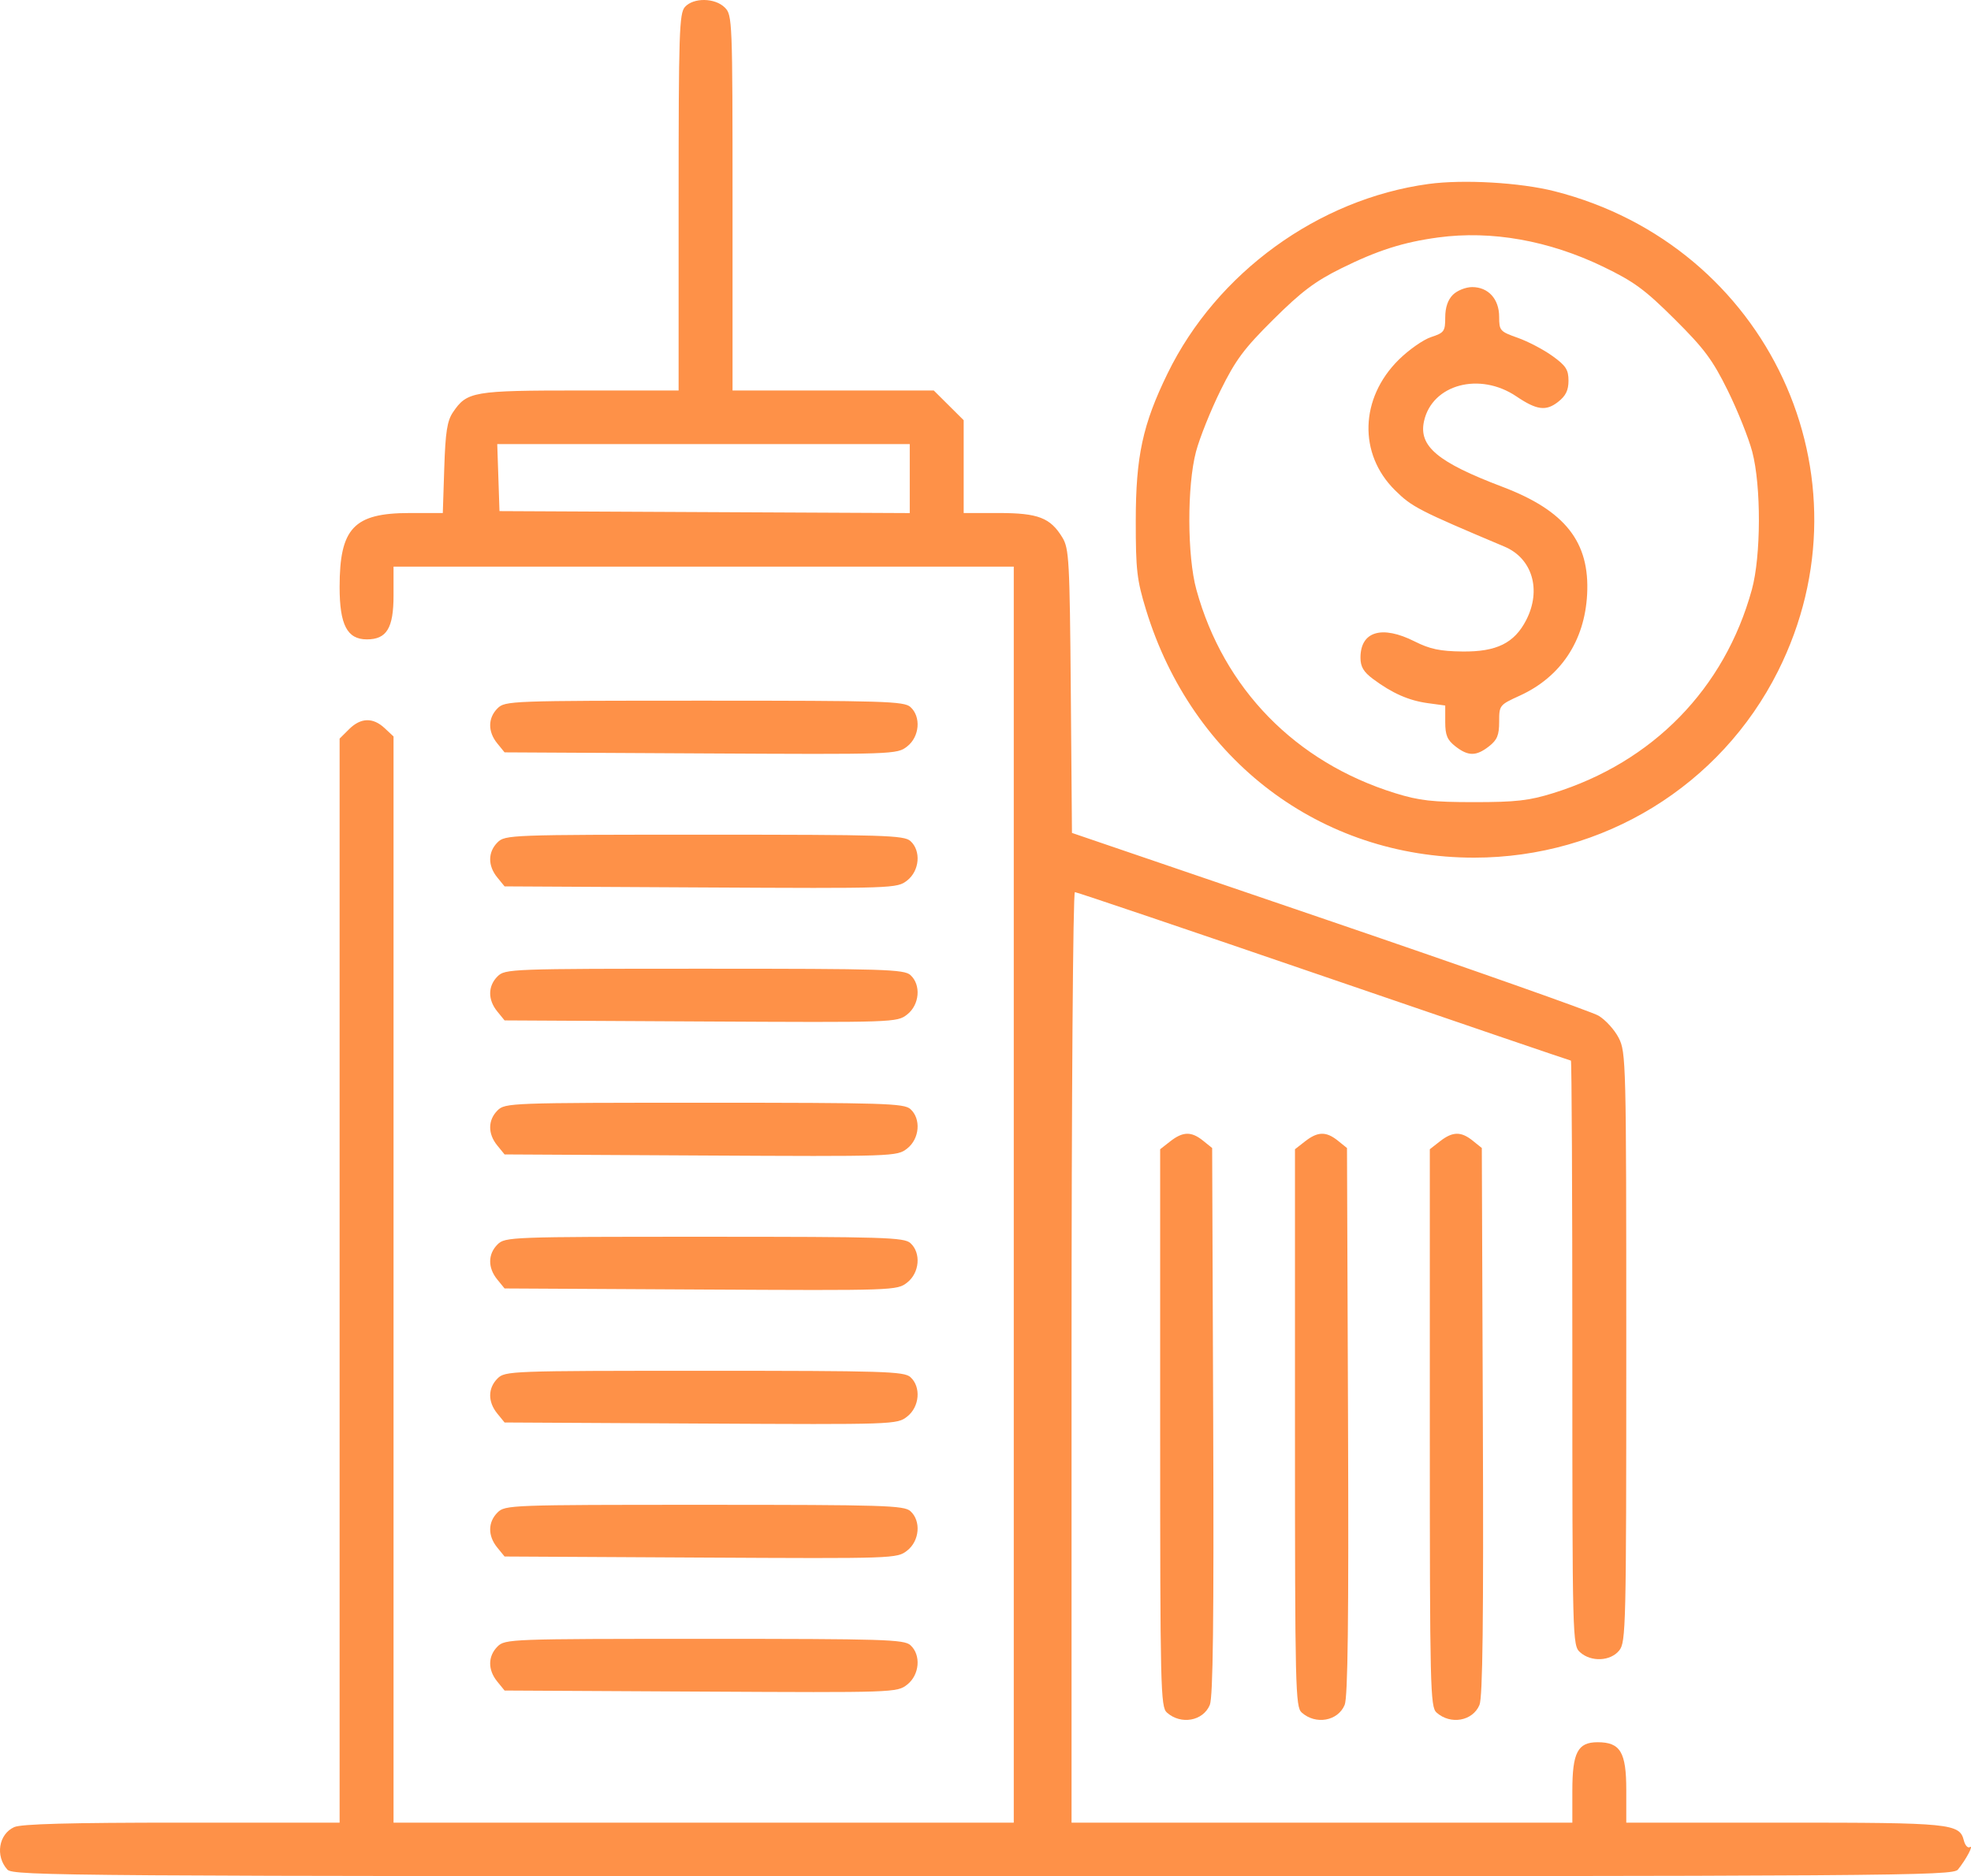 <svg width="188" height="179" viewBox="0 0 188 179" fill="none" xmlns="http://www.w3.org/2000/svg">
<path fill-rule="evenodd" clip-rule="evenodd" d="M65.336 0.658C64.788 1.26 64.728 3.087 64.728 19.29V37.253H55.34C45.116 37.253 44.54 37.352 43.203 39.335C42.651 40.154 42.486 41.217 42.375 44.651L42.236 48.944L39.06 48.945C33.748 48.947 32.393 50.383 32.393 56.007C32.393 59.612 33.115 60.999 34.992 60.999C36.886 60.999 37.537 59.924 37.537 56.798V54.058H67.116H96.696V113.972V173.885H67.116H37.537V122.073V70.26L36.687 69.466C35.572 68.425 34.409 68.46 33.295 69.568L32.393 70.465V122.175V173.885H17.345C6.627 173.885 2.025 174.009 1.352 174.313C-0.128 174.984 -0.464 177.067 0.699 178.361C1.244 178.966 6.142 179 93.756 179C181.393 179 186.266 178.966 186.755 178.361C187.541 177.387 188.289 175.973 187.888 176.219C187.693 176.339 187.437 176.056 187.319 175.59C186.909 173.964 186.12 173.885 170.167 173.885H155.119V170.78C155.119 167.157 154.555 166.214 152.385 166.214C150.484 166.214 149.975 167.195 149.975 170.862V173.885H126.091H102.207V129.498C102.207 104.568 102.347 85.111 102.527 85.111C102.703 85.111 113.389 88.728 126.275 93.148C139.161 97.569 149.764 101.185 149.839 101.185C149.914 101.185 149.975 113.736 149.975 129.076C149.975 156.563 149.986 156.977 150.715 157.633C151.762 158.575 153.606 158.493 154.442 157.466C155.087 156.674 155.119 155.298 155.119 128.53C155.119 101.295 155.097 100.382 154.396 99.016C153.998 98.24 153.13 97.287 152.467 96.897C151.804 96.508 140.233 92.426 126.755 87.826L102.247 79.463L102.136 65.939C102.032 53.449 101.971 52.327 101.331 51.277C100.183 49.391 99.019 48.944 95.261 48.944H91.919V44.517V40.09L90.493 38.671L89.066 37.253H79.469H69.872V19.352C69.872 1.938 69.852 1.431 69.137 0.721C68.199 -0.213 66.159 -0.246 65.336 0.658ZM136.256 17.552C125.744 18.985 116.049 26.026 111.366 35.629C108.992 40.495 108.337 43.529 108.333 49.674C108.33 54.38 108.44 55.33 109.313 58.182C113.717 72.562 125.975 81.823 140.605 81.823C152.932 81.823 164.115 74.957 169.594 64.027C178.899 45.464 168.637 23.422 148.281 18.246C145.006 17.413 139.574 17.1 136.256 17.552ZM137.186 22.653C133.832 23.106 131.384 23.888 127.889 25.622C125.437 26.84 124.121 27.832 121.467 30.468C118.651 33.264 117.861 34.325 116.415 37.253C115.473 39.162 114.42 41.792 114.076 43.098C113.216 46.359 113.235 53.057 114.113 56.25C116.711 65.7 123.563 72.718 133.073 75.67C135.369 76.383 136.626 76.526 140.605 76.526C144.585 76.526 145.842 76.383 148.138 75.67C157.648 72.718 164.5 65.7 167.098 56.25C167.976 53.057 167.995 46.359 167.135 43.098C166.791 41.792 165.738 39.162 164.796 37.253C163.351 34.327 162.557 33.26 159.732 30.45C156.888 27.621 155.857 26.865 152.903 25.439C147.723 22.94 142.248 21.969 137.186 22.653ZM138.584 28.12C138.099 28.602 137.85 29.338 137.85 30.284C137.85 31.611 137.75 31.749 136.495 32.161C135.75 32.406 134.357 33.385 133.399 34.336C129.711 38.003 129.56 43.298 133.045 46.755C134.669 48.366 135.277 48.68 143.507 52.152C146.158 53.271 147.049 56.282 145.577 59.151C144.447 61.354 142.748 62.193 139.494 62.155C137.358 62.131 136.387 61.926 134.938 61.196C131.807 59.619 129.766 60.23 129.766 62.745C129.766 63.605 130.059 64.103 130.96 64.774C132.795 66.14 134.371 66.835 136.19 67.083L137.85 67.309V68.877C137.85 70.135 138.041 70.594 138.818 71.202C140.039 72.157 140.804 72.157 142.026 71.202C142.807 70.591 142.994 70.137 142.994 68.854C142.994 67.288 143.024 67.25 144.947 66.374C148.864 64.591 151.15 61.157 151.385 56.701C151.65 51.704 149.291 48.714 143.291 46.438C137.119 44.096 135.299 42.571 135.828 40.18C136.603 36.67 141.133 35.454 144.634 37.815C146.579 39.128 147.46 39.245 148.613 38.343C149.348 37.769 149.608 37.239 149.608 36.316C149.608 35.268 149.359 34.886 148.071 33.959C147.225 33.35 145.737 32.57 144.764 32.227C143.074 31.63 142.994 31.54 142.994 30.226C142.994 28.53 141.959 27.389 140.422 27.389C139.809 27.389 138.993 27.714 138.584 28.12ZM47.536 45.564L47.642 48.761L67.208 48.856L86.775 48.95V45.659V42.368H67.102H47.429L47.536 45.564ZM47.458 67.575C46.532 68.496 46.519 69.801 47.425 70.914L48.128 71.777L66.838 71.877C85.363 71.978 85.558 71.971 86.529 71.212C87.715 70.284 87.871 68.379 86.838 67.449C86.231 66.903 84.331 66.845 67.179 66.845C48.683 66.845 48.174 66.864 47.458 67.575ZM47.458 80.362C46.532 81.283 46.519 82.587 47.425 83.701L48.128 84.563L66.838 84.664C85.363 84.764 85.558 84.757 86.529 83.998C87.715 83.071 87.871 81.165 86.838 80.236C86.231 79.69 84.331 79.631 67.179 79.631C48.683 79.631 48.174 79.65 47.458 80.362ZM47.458 93.148C46.532 94.069 46.519 95.374 47.425 96.487L48.128 97.35L66.838 97.45C85.363 97.55 85.558 97.544 86.529 96.785C87.715 95.857 87.871 93.952 86.838 93.022C86.231 92.476 84.331 92.418 67.179 92.418C48.683 92.418 48.174 92.436 47.458 93.148ZM47.458 105.935C46.532 106.856 46.519 108.16 47.425 109.273L48.128 110.136L66.838 110.237C85.363 110.337 85.558 110.33 86.529 109.571C87.715 108.644 87.871 106.738 86.838 105.809C86.231 105.262 84.331 105.204 67.179 105.204C48.683 105.204 48.174 105.223 47.458 105.935ZM111.627 108.884L110.659 109.641V136.227C110.659 161.085 110.701 162.85 111.302 163.384C112.641 164.575 114.753 164.198 115.396 162.655C115.703 161.919 115.79 154.545 115.718 135.583L115.619 109.523L114.752 108.825C113.637 107.927 112.83 107.943 111.627 108.884ZM124.487 108.884L123.519 109.641V136.227C123.519 161.085 123.561 162.85 124.162 163.384C125.502 164.575 127.614 164.198 128.257 162.655C128.563 161.919 128.651 154.545 128.579 135.583L128.48 109.523L127.612 108.825C126.497 107.927 125.691 107.943 124.487 108.884ZM137.348 108.884L136.38 109.641V136.227C136.38 161.085 136.422 162.85 137.023 163.384C138.362 164.575 140.474 164.198 141.117 162.655C141.424 161.919 141.512 154.545 141.439 135.583L141.34 109.523L140.473 108.825C139.358 107.927 138.551 107.943 137.348 108.884ZM47.458 118.721C46.532 119.642 46.519 120.947 47.425 122.06L48.128 122.922L66.838 123.023C85.363 123.123 85.558 123.117 86.529 122.358C87.715 121.43 87.871 119.525 86.838 118.595C86.231 118.049 84.331 117.99 67.179 117.99C48.683 117.99 48.174 118.009 47.458 118.721ZM47.458 131.508C46.532 132.429 46.519 133.733 47.425 134.846L48.128 135.709L66.838 135.81C85.363 135.91 85.558 135.903 86.529 135.144C87.715 134.216 87.871 132.311 86.838 131.381C86.231 130.835 84.331 130.777 67.179 130.777C48.683 130.777 48.174 130.796 47.458 131.508ZM47.458 144.294C46.532 145.215 46.519 146.52 47.425 147.633L48.128 148.495L66.838 148.596C85.363 148.696 85.558 148.69 86.529 147.93C87.715 147.003 87.871 145.098 86.838 144.168C86.231 143.622 84.331 143.563 67.179 143.563C48.683 143.563 48.174 143.582 47.458 144.294ZM47.458 157.08C46.532 158.001 46.519 159.306 47.425 160.419L48.128 161.282L66.838 161.382C85.363 161.483 85.558 161.476 86.529 160.717C87.715 159.789 87.871 157.884 86.838 156.954C86.231 156.408 84.331 156.35 67.179 156.35C48.683 156.35 48.174 156.369 47.458 157.08Z" fill="#FE9148"/>
</svg>
